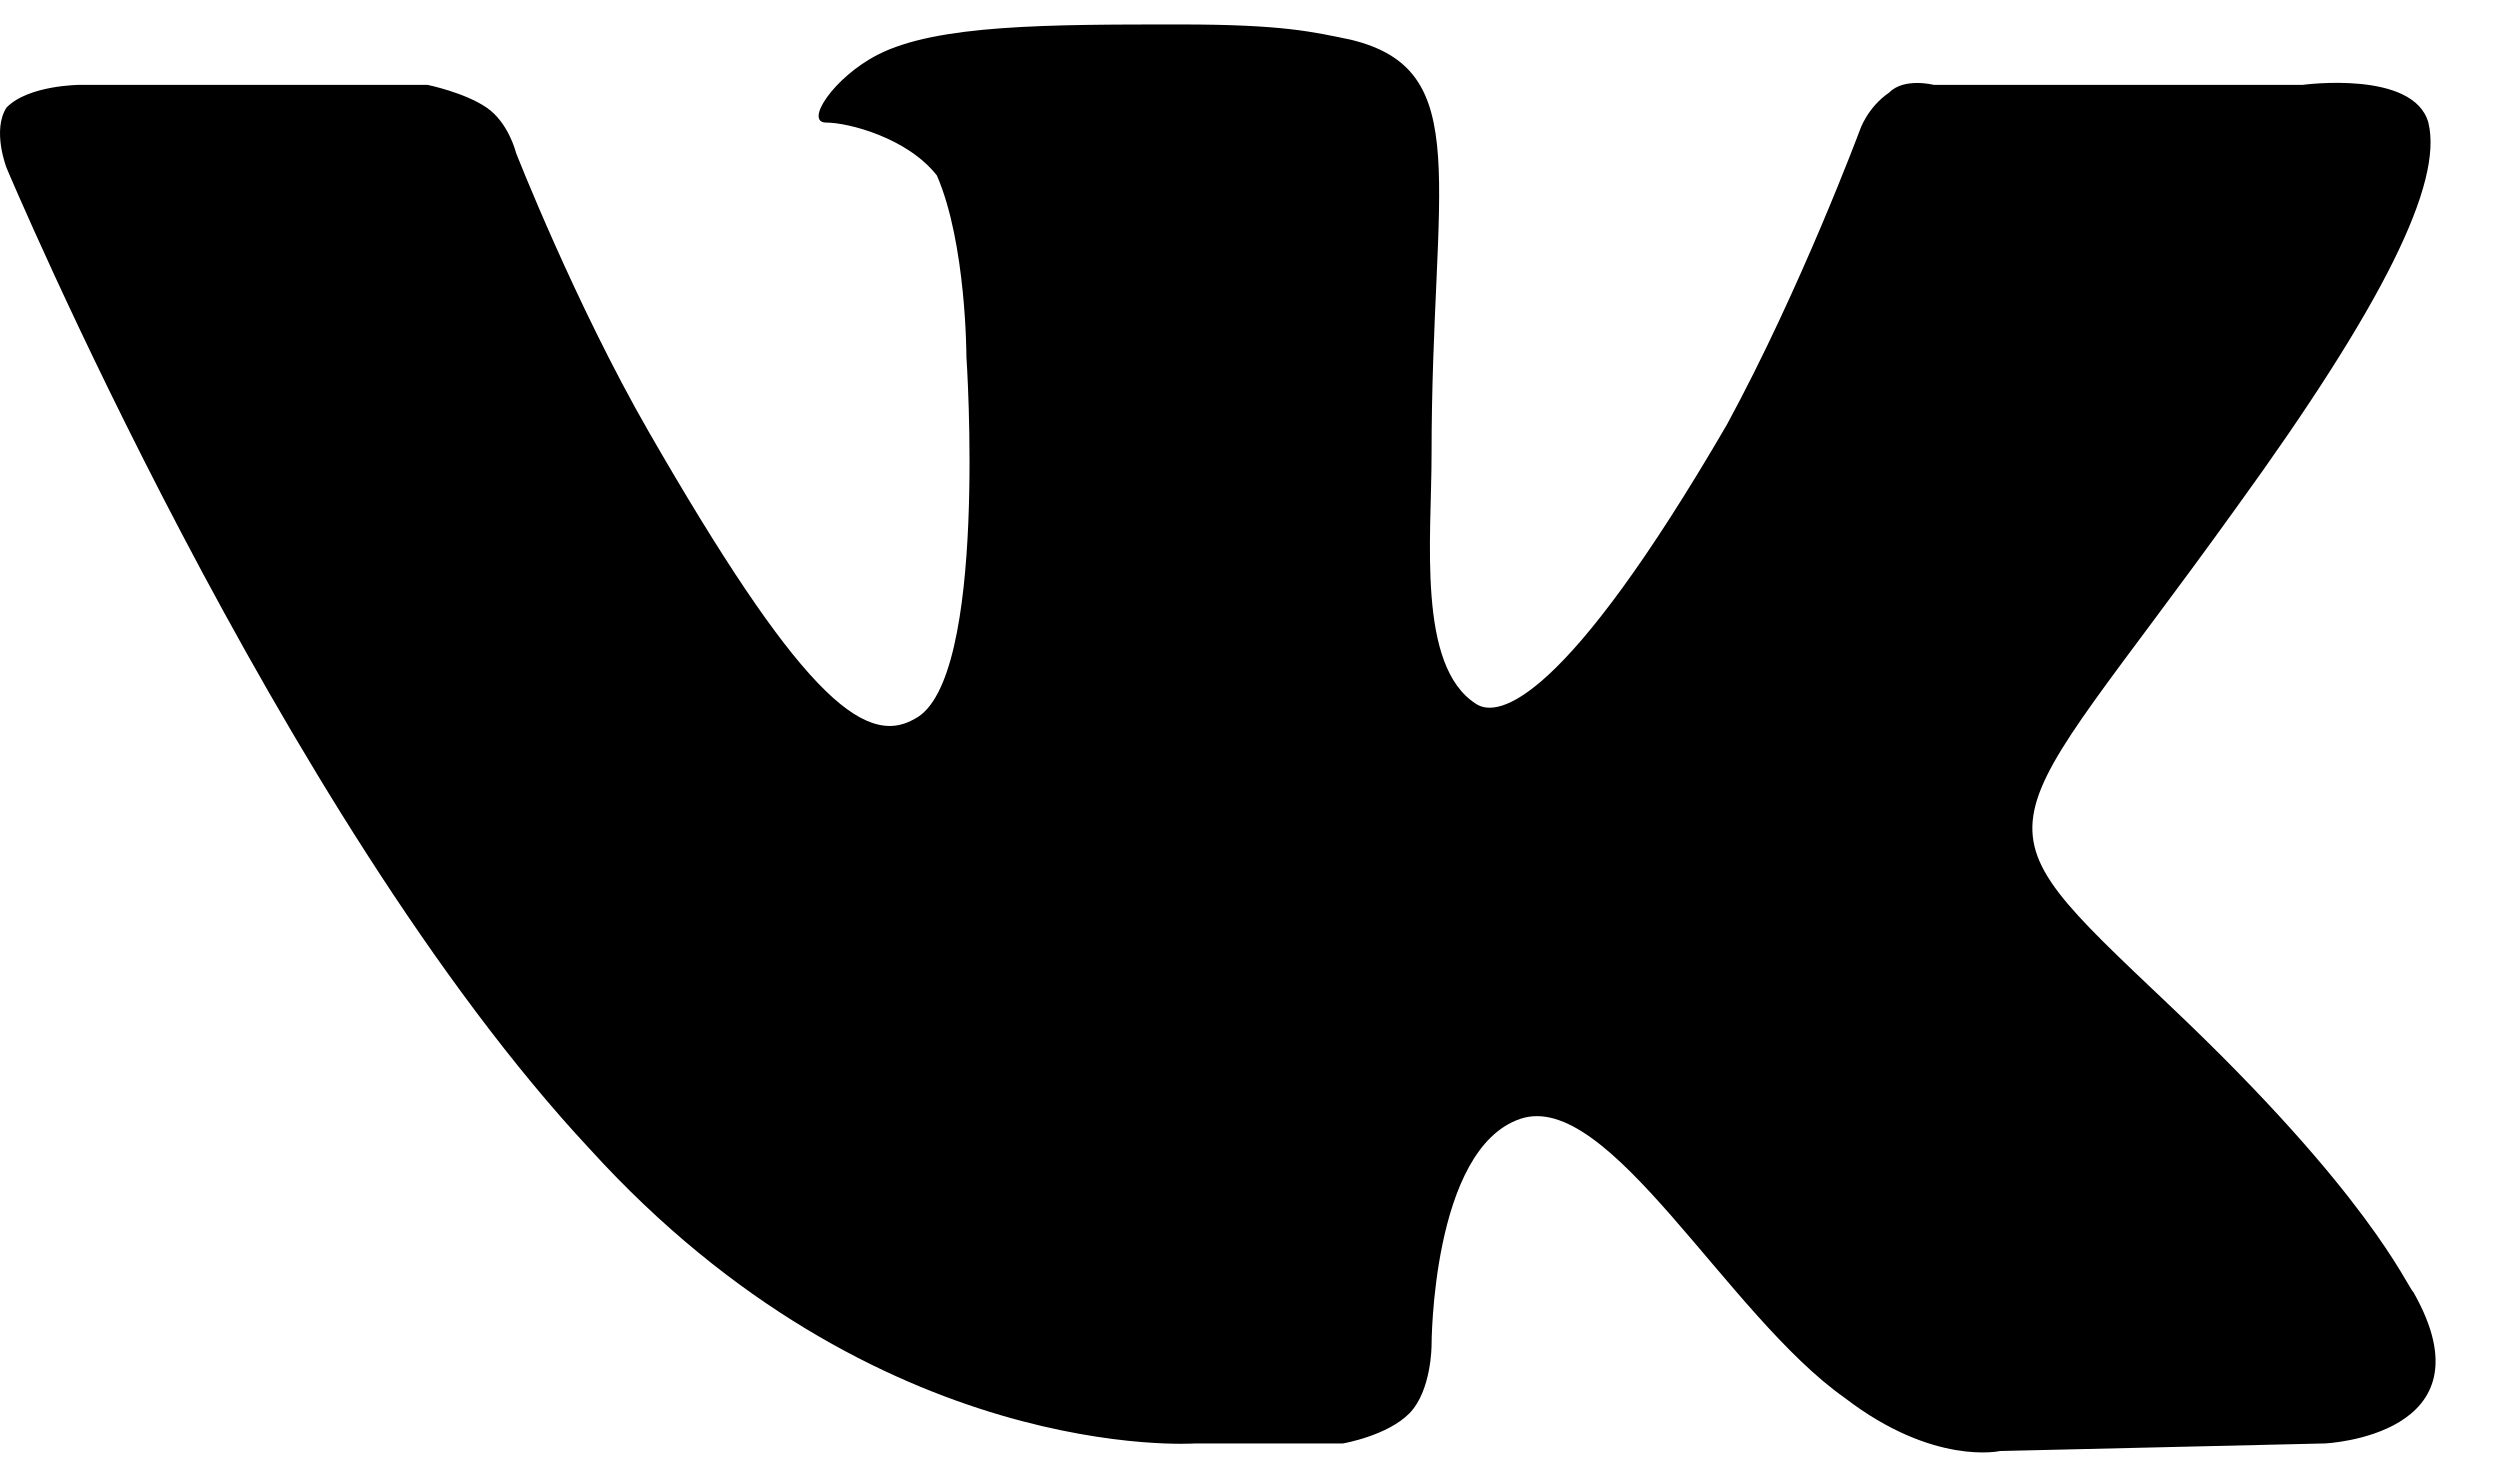 <?xml version="1.0" encoding="UTF-8"?> <svg xmlns="http://www.w3.org/2000/svg" width="32" height="19" viewBox="0 0 32 19" fill="none"> <path fill-rule="evenodd" clip-rule="evenodd" d="M15.3 18.476H17.19C17.19 18.476 17.757 18.379 18.041 18.09C18.324 17.8 18.324 17.22 18.324 17.22C18.324 17.22 18.324 14.708 19.458 14.322C20.592 13.935 22.105 16.834 23.617 17.896C24.751 18.766 25.601 18.573 25.601 18.573L29.76 18.476C29.76 18.476 31.933 18.379 30.894 16.544C30.799 16.447 30.327 15.288 27.775 12.873C25.129 10.361 25.507 10.844 28.626 6.496C30.516 3.888 31.272 2.342 31.083 1.569C30.894 0.893 29.476 1.086 29.476 1.086H24.751C24.751 1.086 24.373 0.99 24.184 1.183C23.9 1.376 23.806 1.666 23.806 1.666C23.806 1.666 23.05 3.695 22.105 5.434C20.025 9.008 19.175 9.201 18.891 9.008C18.135 8.525 18.324 6.883 18.324 5.82C18.324 2.342 18.891 0.893 17.285 0.507C16.812 0.41 16.434 0.313 15.111 0.313C13.41 0.313 11.992 0.313 11.236 0.7C10.669 0.99 10.291 1.569 10.575 1.569C10.858 1.569 11.614 1.763 11.992 2.246C12.37 3.115 12.37 4.564 12.37 4.564C12.37 4.564 12.654 8.718 11.709 9.201C11.047 9.588 10.196 8.815 8.306 5.53C7.361 3.888 6.605 1.956 6.605 1.956C6.605 1.956 6.511 1.569 6.227 1.376C5.944 1.183 5.471 1.086 5.471 1.086H1.029C1.029 1.086 0.368 1.086 0.084 1.376C-0.105 1.666 0.084 2.149 0.084 2.149C0.084 2.149 3.581 10.457 7.55 14.708C11.236 18.766 15.3 18.476 15.3 18.476Z" fill="black"></path> </svg> 